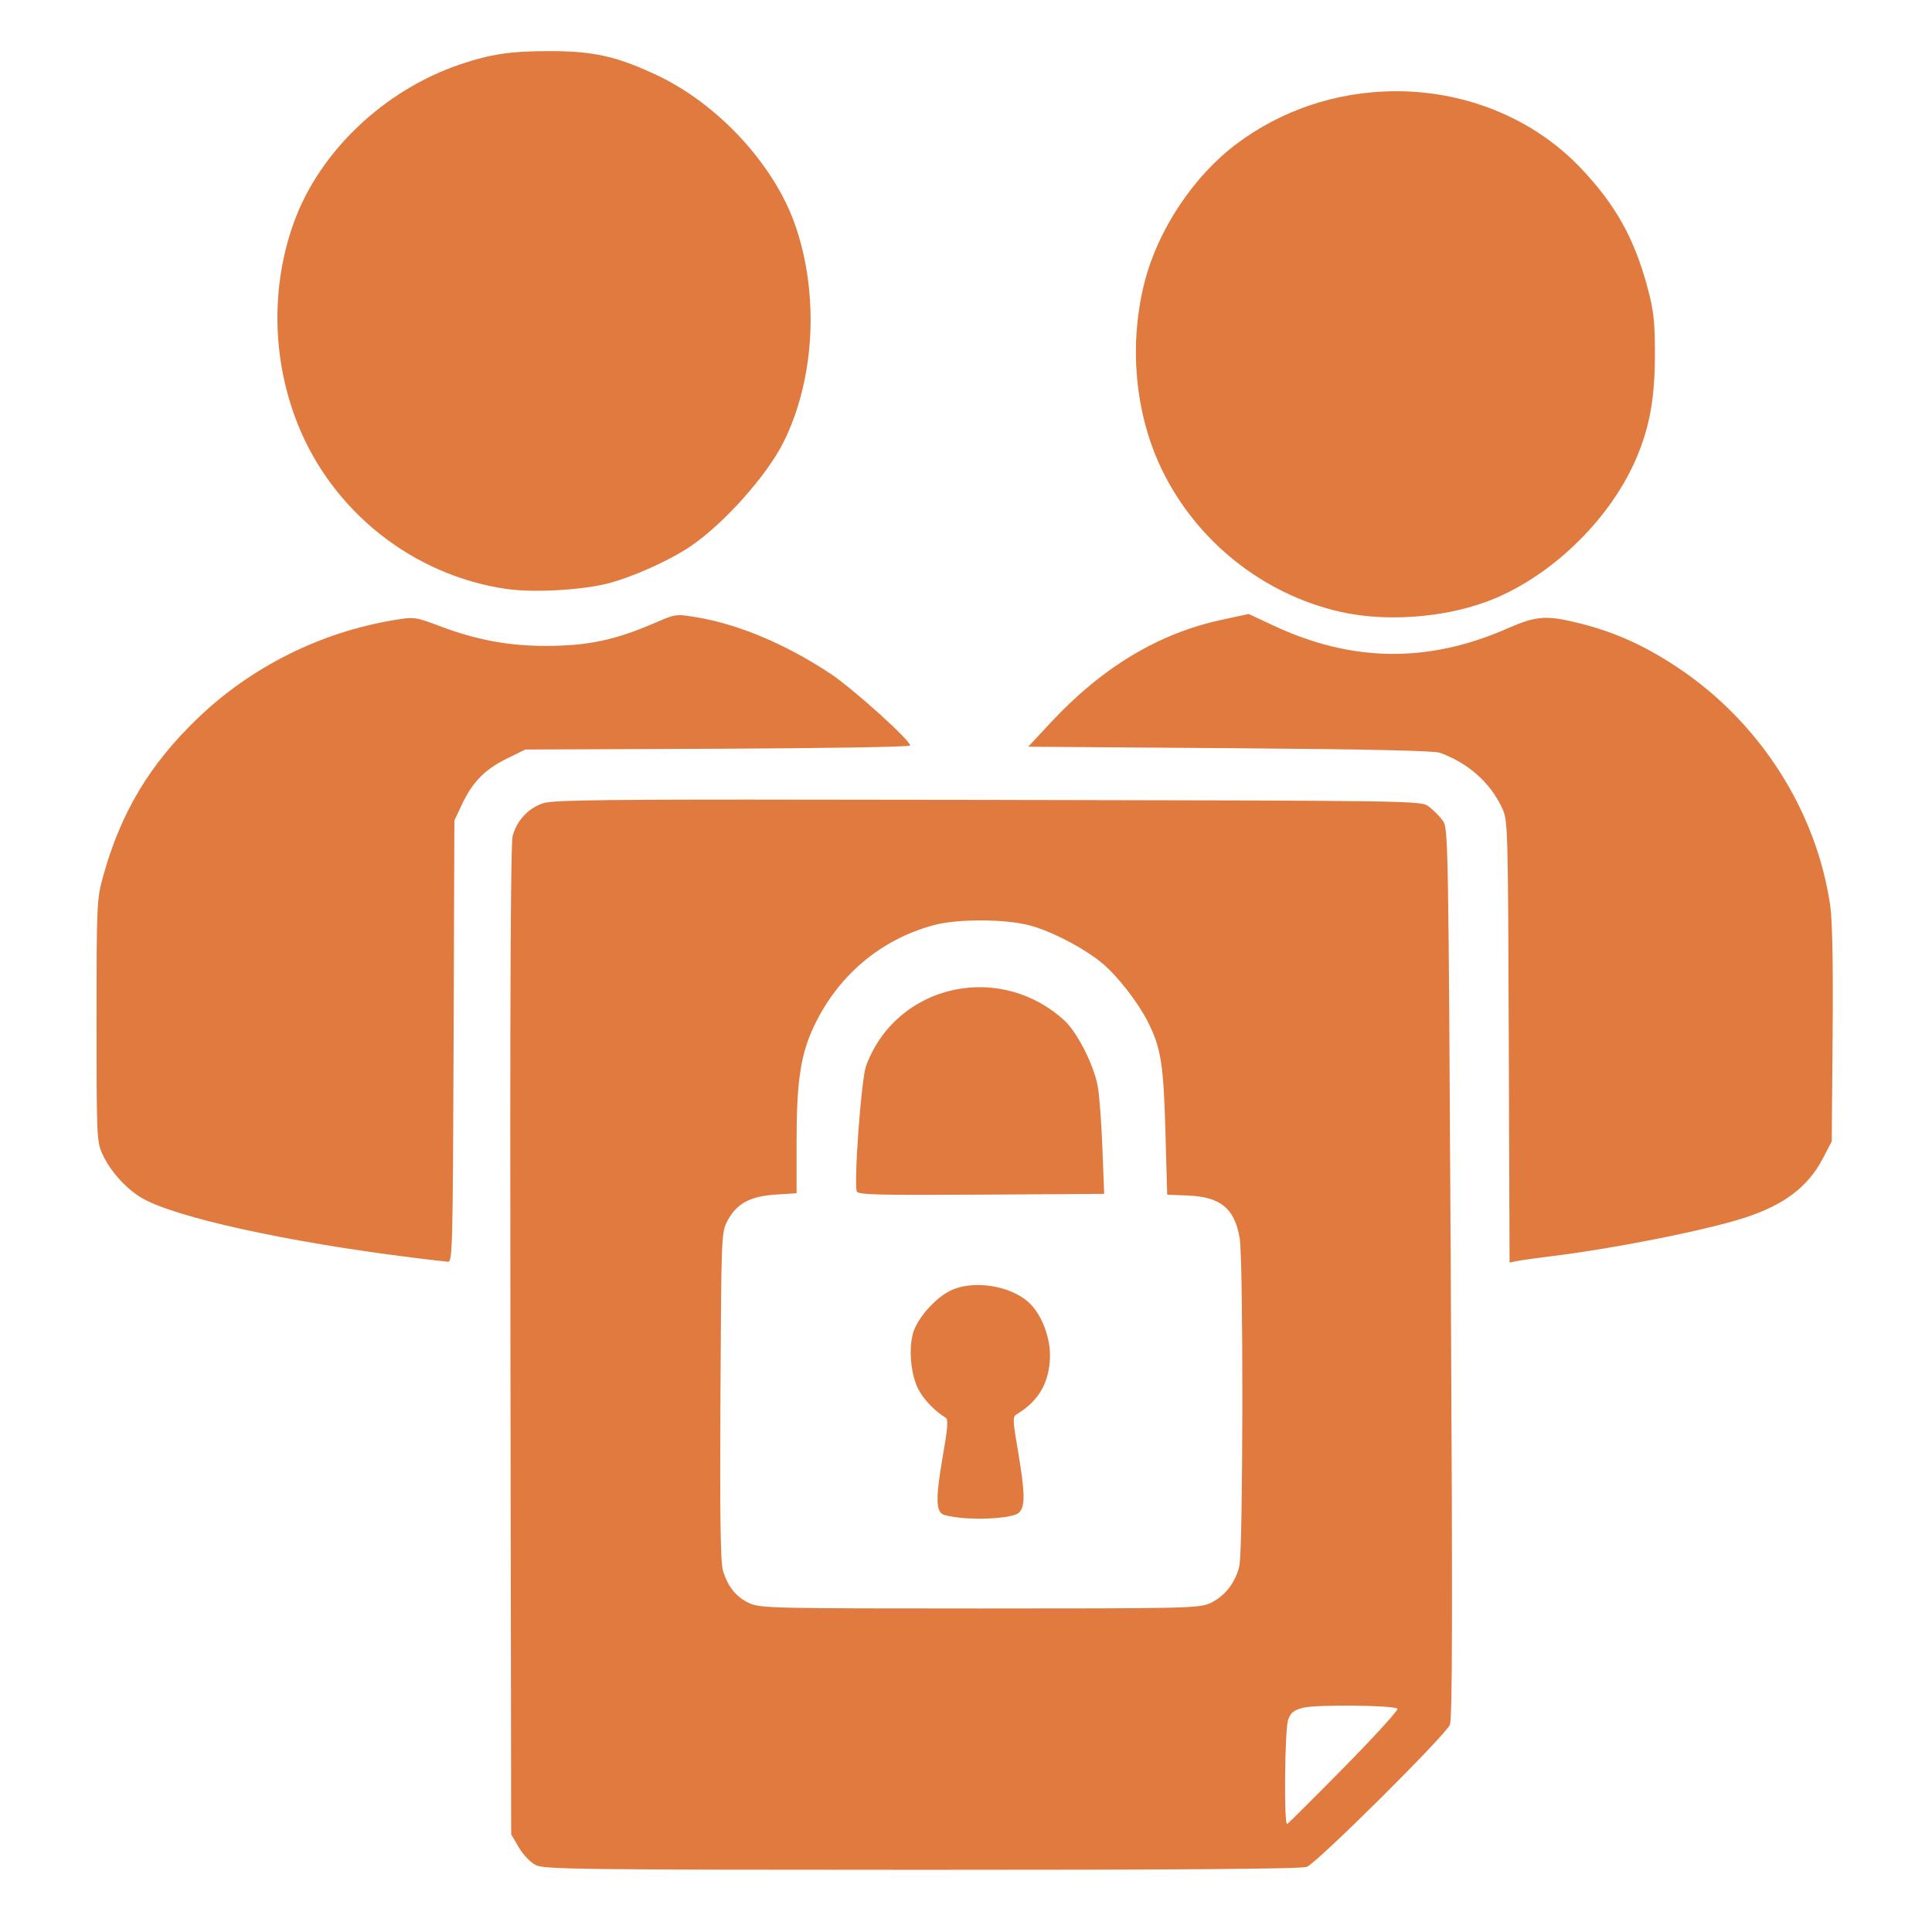 <?xml version="1.0" encoding="UTF-8" standalone="no"?>
<!-- Created with Inkscape (http://www.inkscape.org/) -->

<svg
   width="180mm"
   height="180mm"
   viewBox="0 0 180 180"
   version="1.1"
   id="svg5"
   xml:space="preserve"
   xmlns="http://www.w3.org/2000/svg"
   xmlns:svg="http://www.w3.org/2000/svg"><defs
     id="defs2" /><g
     id="layer1"><path
       id="path2424"
       style="fill:#e07a3f;fill-opacity:1;stroke-width:1"
       d="m 51.197,4.763 c -3.641,0.001 -5.496,0.277 -8.334,1.239 -7.054,2.391 -13.061,8.085 -15.456,14.651 -2.177,5.966 -2.072,12.757 0.289,18.754 3.252,8.258 10.827,14.244 19.584,15.477 2.459,0.346 6.911,0.097 9.342,-0.523 2.318,-0.591 5.778,-2.147 7.742,-3.481 3.068,-2.084 7.066,-6.56 8.614,-9.644 2.937,-5.85 3.367,-13.791 1.099,-20.291 -1.963,-5.625 -7.196,-11.28 -12.92,-13.962 -3.72,-1.743 -5.864,-2.221 -9.959,-2.22 z m 78.485,3.74 c -5.1,0.076 -10.23,1.699 -14.514,4.931 -3.978,3.001 -7.27,7.951 -8.52,12.811 -1.52,5.911 -0.902,12.43 1.676,17.66 3.254,6.603 9.421,11.481 16.561,13.1 4.124,0.935 9.415,0.579 13.52,-0.912 5.849,-2.123 11.532,-7.537 14.031,-13.366 1.274,-2.974 1.75,-5.643 1.747,-9.804 -0.002,-2.985 -0.114,-3.986 -0.676,-6.089 -1.227,-4.587 -2.955,-7.703 -6.152,-11.092 -4.605,-4.881 -11.114,-7.34 -17.672,-7.241 z m -13.345,48.7 -2.507,0.54 c -5.881,1.266 -11.133,4.421 -15.923,9.564 l -2.107,2.262 18.776,0.137 c 12.624,0.092 19.038,0.232 19.577,0.427 2.629,0.952 4.678,2.768 5.784,5.124 0.551,1.175 0.56,1.458 0.633,21.781 l 0.074,20.591 0.72,-0.145 c 0.396,-0.08 1.791,-0.276 3.101,-0.436 5.928,-0.723 14.488,-2.425 18.101,-3.6 3.66,-1.19 5.883,-2.876 7.254,-5.499 l 0.838,-1.603 0.083,-9.922 c 0.054,-6.465 -0.022,-10.651 -0.219,-12.014 -1.278,-8.862 -6.564,-17.126 -14.206,-22.212 -3.056,-2.034 -5.816,-3.284 -9.065,-4.105 -3.163,-0.8 -4.086,-0.737 -6.81,0.46 -7.384,3.247 -14.482,3.157 -21.814,-0.279 z m -52.988,0.111 c -0.64,-0.005 -1.093,0.182 -2.23,0.674 -3.844,1.664 -6.322,2.188 -10.338,2.188 -3.358,0 -6.381,-0.558 -9.638,-1.78 -2.513,-0.943 -2.514,-0.943 -4.498,-0.612 -6.815,1.137 -13.243,4.354 -18.206,9.113 -4.512,4.327 -7.201,8.827 -8.851,14.812 -0.57,2.066 -0.592,2.567 -0.592,13.391 0,10.928 0.016,11.279 0.566,12.467 0.721,1.559 2.194,3.191 3.652,4.046 3.07,1.799 13.461,4.09 25.151,5.546 1.601,0.199 3.115,0.378 3.366,0.396 0.426,0.032 0.46,-1.269 0.529,-20.537 l 0.074,-20.571 0.688,-1.468 c 0.982,-2.094 2.144,-3.291 4.157,-4.282 l 1.758,-0.865 17.931,-0.073 c 9.862,-0.04 17.931,-0.174 17.931,-0.298 0,-0.498 -5.363,-5.331 -7.439,-6.703 -4.149,-2.744 -8.537,-4.592 -12.467,-5.25 -0.708,-0.119 -1.159,-0.192 -1.544,-0.195 z m 6.917,17.183 c -16.566,-1.3e-4 -19.033,0.09 -19.789,0.376 -1.335,0.505 -2.34,1.621 -2.716,3.018 -0.187,0.694 -0.253,15.788 -0.206,47.018 l 0.07,45.996 0.716,1.218 c 0.413,0.702 1.085,1.4 1.587,1.647 0.79,0.39 4.131,0.431 35.978,0.436 24.089,0.004 35.338,-0.082 35.843,-0.274 0.95,-0.361 12.923,-12.254 13.333,-13.243 0.236,-0.571 0.256,-10.629 0.083,-42.145 -0.227,-41.22 -0.23,-41.398 -0.773,-42.126 -0.3,-0.402 -0.875,-0.976 -1.276,-1.276 -0.729,-0.545 -0.796,-0.546 -41.126,-0.618 -9.114,-0.016 -16.202,-0.026 -21.724,-0.026 z m 21.112,11.255 c 1.671,2.09e-4 3.357,0.153 4.529,0.458 2.018,0.524 5.082,2.119 6.78,3.527 1.4,1.161 3.322,3.623 4.234,5.422 1.238,2.444 1.484,3.959 1.658,10.228 l 0.164,5.92 1.881,0.073 c 3.1,0.12 4.417,1.205 4.878,4.02 0.346,2.11 0.317,28.979 -0.033,30.495 -0.359,1.558 -1.379,2.857 -2.726,3.468 v 5.2e-4 c -1.033,0.469 -2.129,0.495 -21.462,0.495 -19.303,0 -20.43,-0.026 -21.457,-0.492 -1.237,-0.562 -2.025,-1.539 -2.474,-3.068 -0.226,-0.771 -0.288,-5.194 -0.228,-16.272 0.082,-15.131 0.085,-15.219 0.669,-16.311 0.849,-1.588 2.104,-2.266 4.473,-2.418 l 1.951,-0.125 v -4.837 c 0,-5.548 0.374,-8.06 1.582,-10.643 2.225,-4.755 6.19,-8.131 11.139,-9.484 1.114,-0.305 2.77,-0.457 4.441,-0.457 z m -0.044,6.223 c -4.539,-0.024 -8.929,2.625 -10.653,7.36 -0.44,1.209 -1.149,10.9 -0.854,11.67 0.119,0.309 1.997,0.357 11.594,0.297 l 11.452,-0.072 -0.165,-4.294 c -0.09,-2.362 -0.287,-4.949 -0.438,-5.749 -0.381,-2.031 -1.926,-5.05 -3.15,-6.156 -2.287,-2.066 -5.064,-3.042 -7.787,-3.056 z m 0.225,27.761 c -1.05,-0.061 -2.084,0.084 -2.923,0.467 -1.457,0.665 -3.203,2.637 -3.584,4.045 -0.408,1.507 -0.183,3.83 0.501,5.169 0.489,0.959 1.565,2.086 2.533,2.655 0.281,0.165 0.228,0.883 -0.276,3.776 -0.615,3.527 -0.618,4.834 -0.012,5.218 0.171,0.108 0.905,0.259 1.633,0.336 2.203,0.233 4.976,0.002 5.49,-0.459 0.61,-0.547 0.593,-1.8 -0.079,-5.757 -0.502,-2.956 -0.508,-3.193 -0.095,-3.44 2.024,-1.208 3.022,-2.944 3.079,-5.358 0.04,-1.658 -0.68,-3.654 -1.728,-4.794 -0.998,-1.085 -2.789,-1.757 -4.538,-1.858 z m 34.552,39.174 c 2.014,0.02 3.921,0.121 4.088,0.288 0.109,0.11 -2.113,2.55 -4.939,5.424 -2.826,2.873 -5.228,5.264 -5.337,5.313 -0.316,0.141 -0.233,-8.774 0.091,-9.702 0.229,-0.658 0.513,-0.89 1.373,-1.121 0.591,-0.159 2.711,-0.221 4.725,-0.201 z" /></g></svg>
